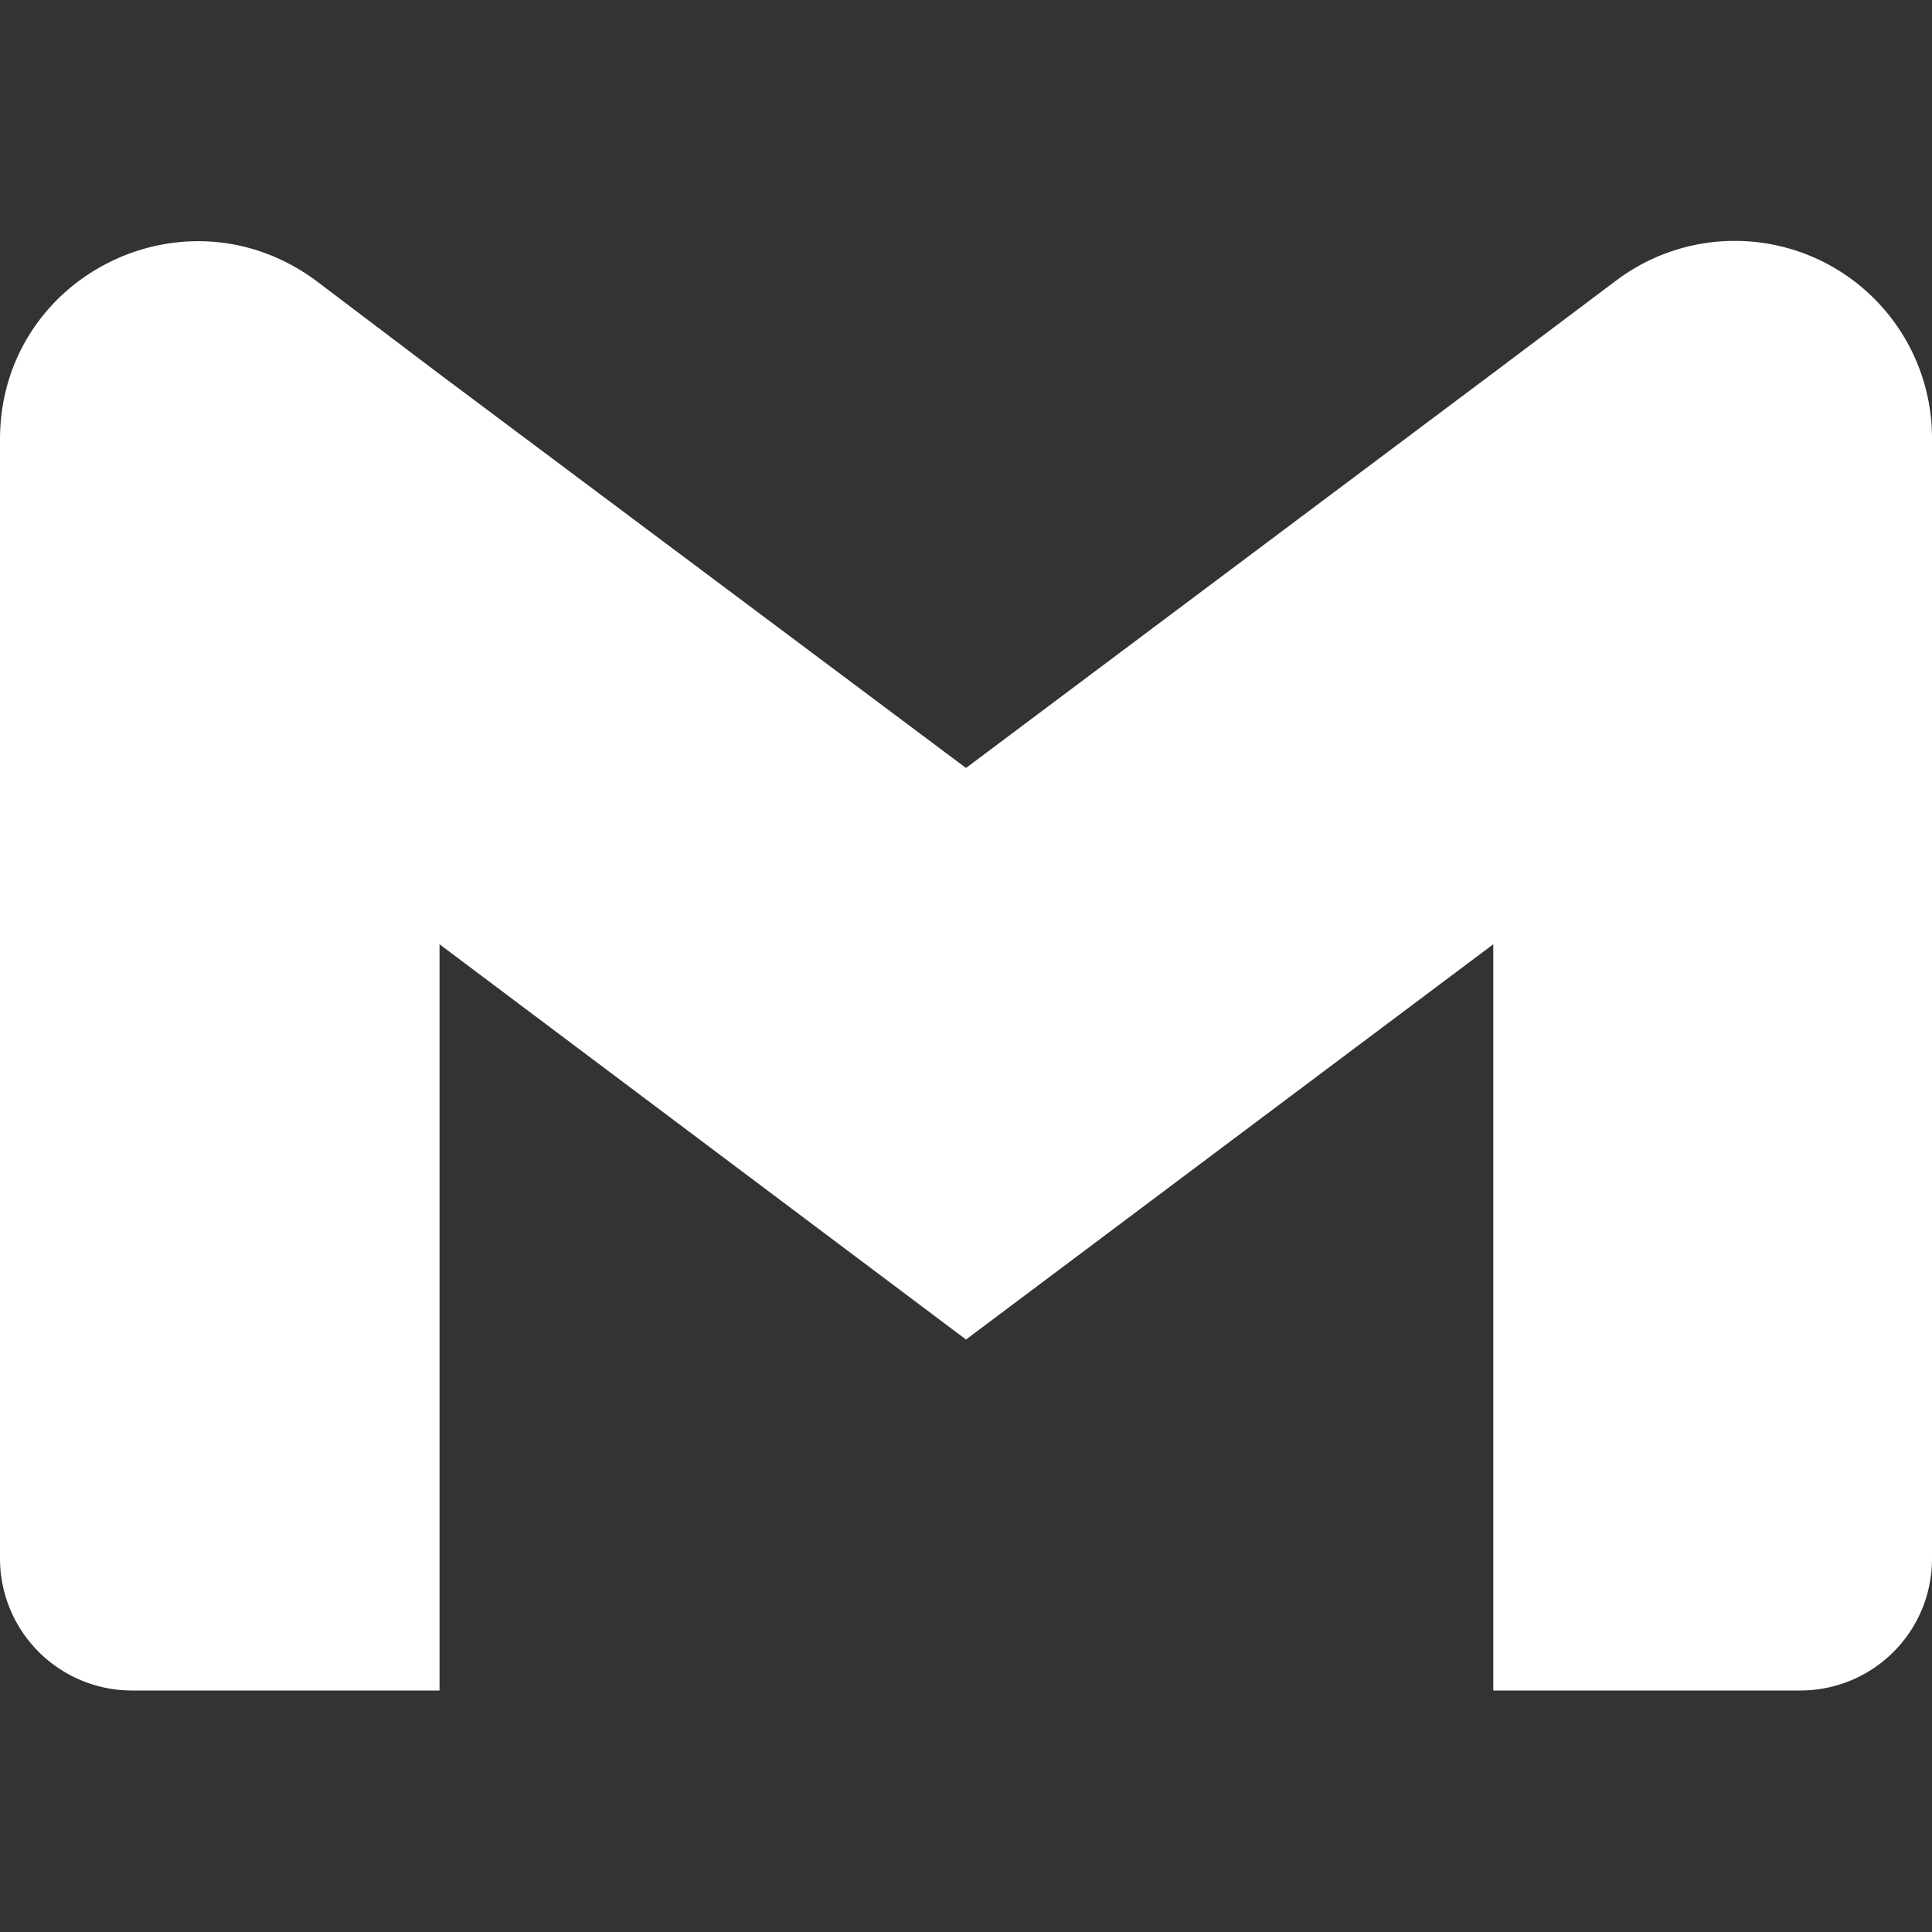 <svg viewBox="0 0 24 24" fill="#fff" stroke="none" xmlns="http://www.w3.org/2000/svg"><rect x="0" y="0" width="24" height="24" fill="#333333" stroke="none"/><path d="M24 5.46v13.9c0 .91-.73 1.64-1.64 1.64h-3.81v-9.27L12 16.64l-6.54-4.91V21H1.64A1.64 1.64 0 0 1 0 19.37V5.46c0-2.03 2.3-3.18 3.93-1.97l1.52 1.15L12 9.54l6.54-4.9 1.53-1.15A2.45 2.45 0 0 1 24 5.46z"/></svg>